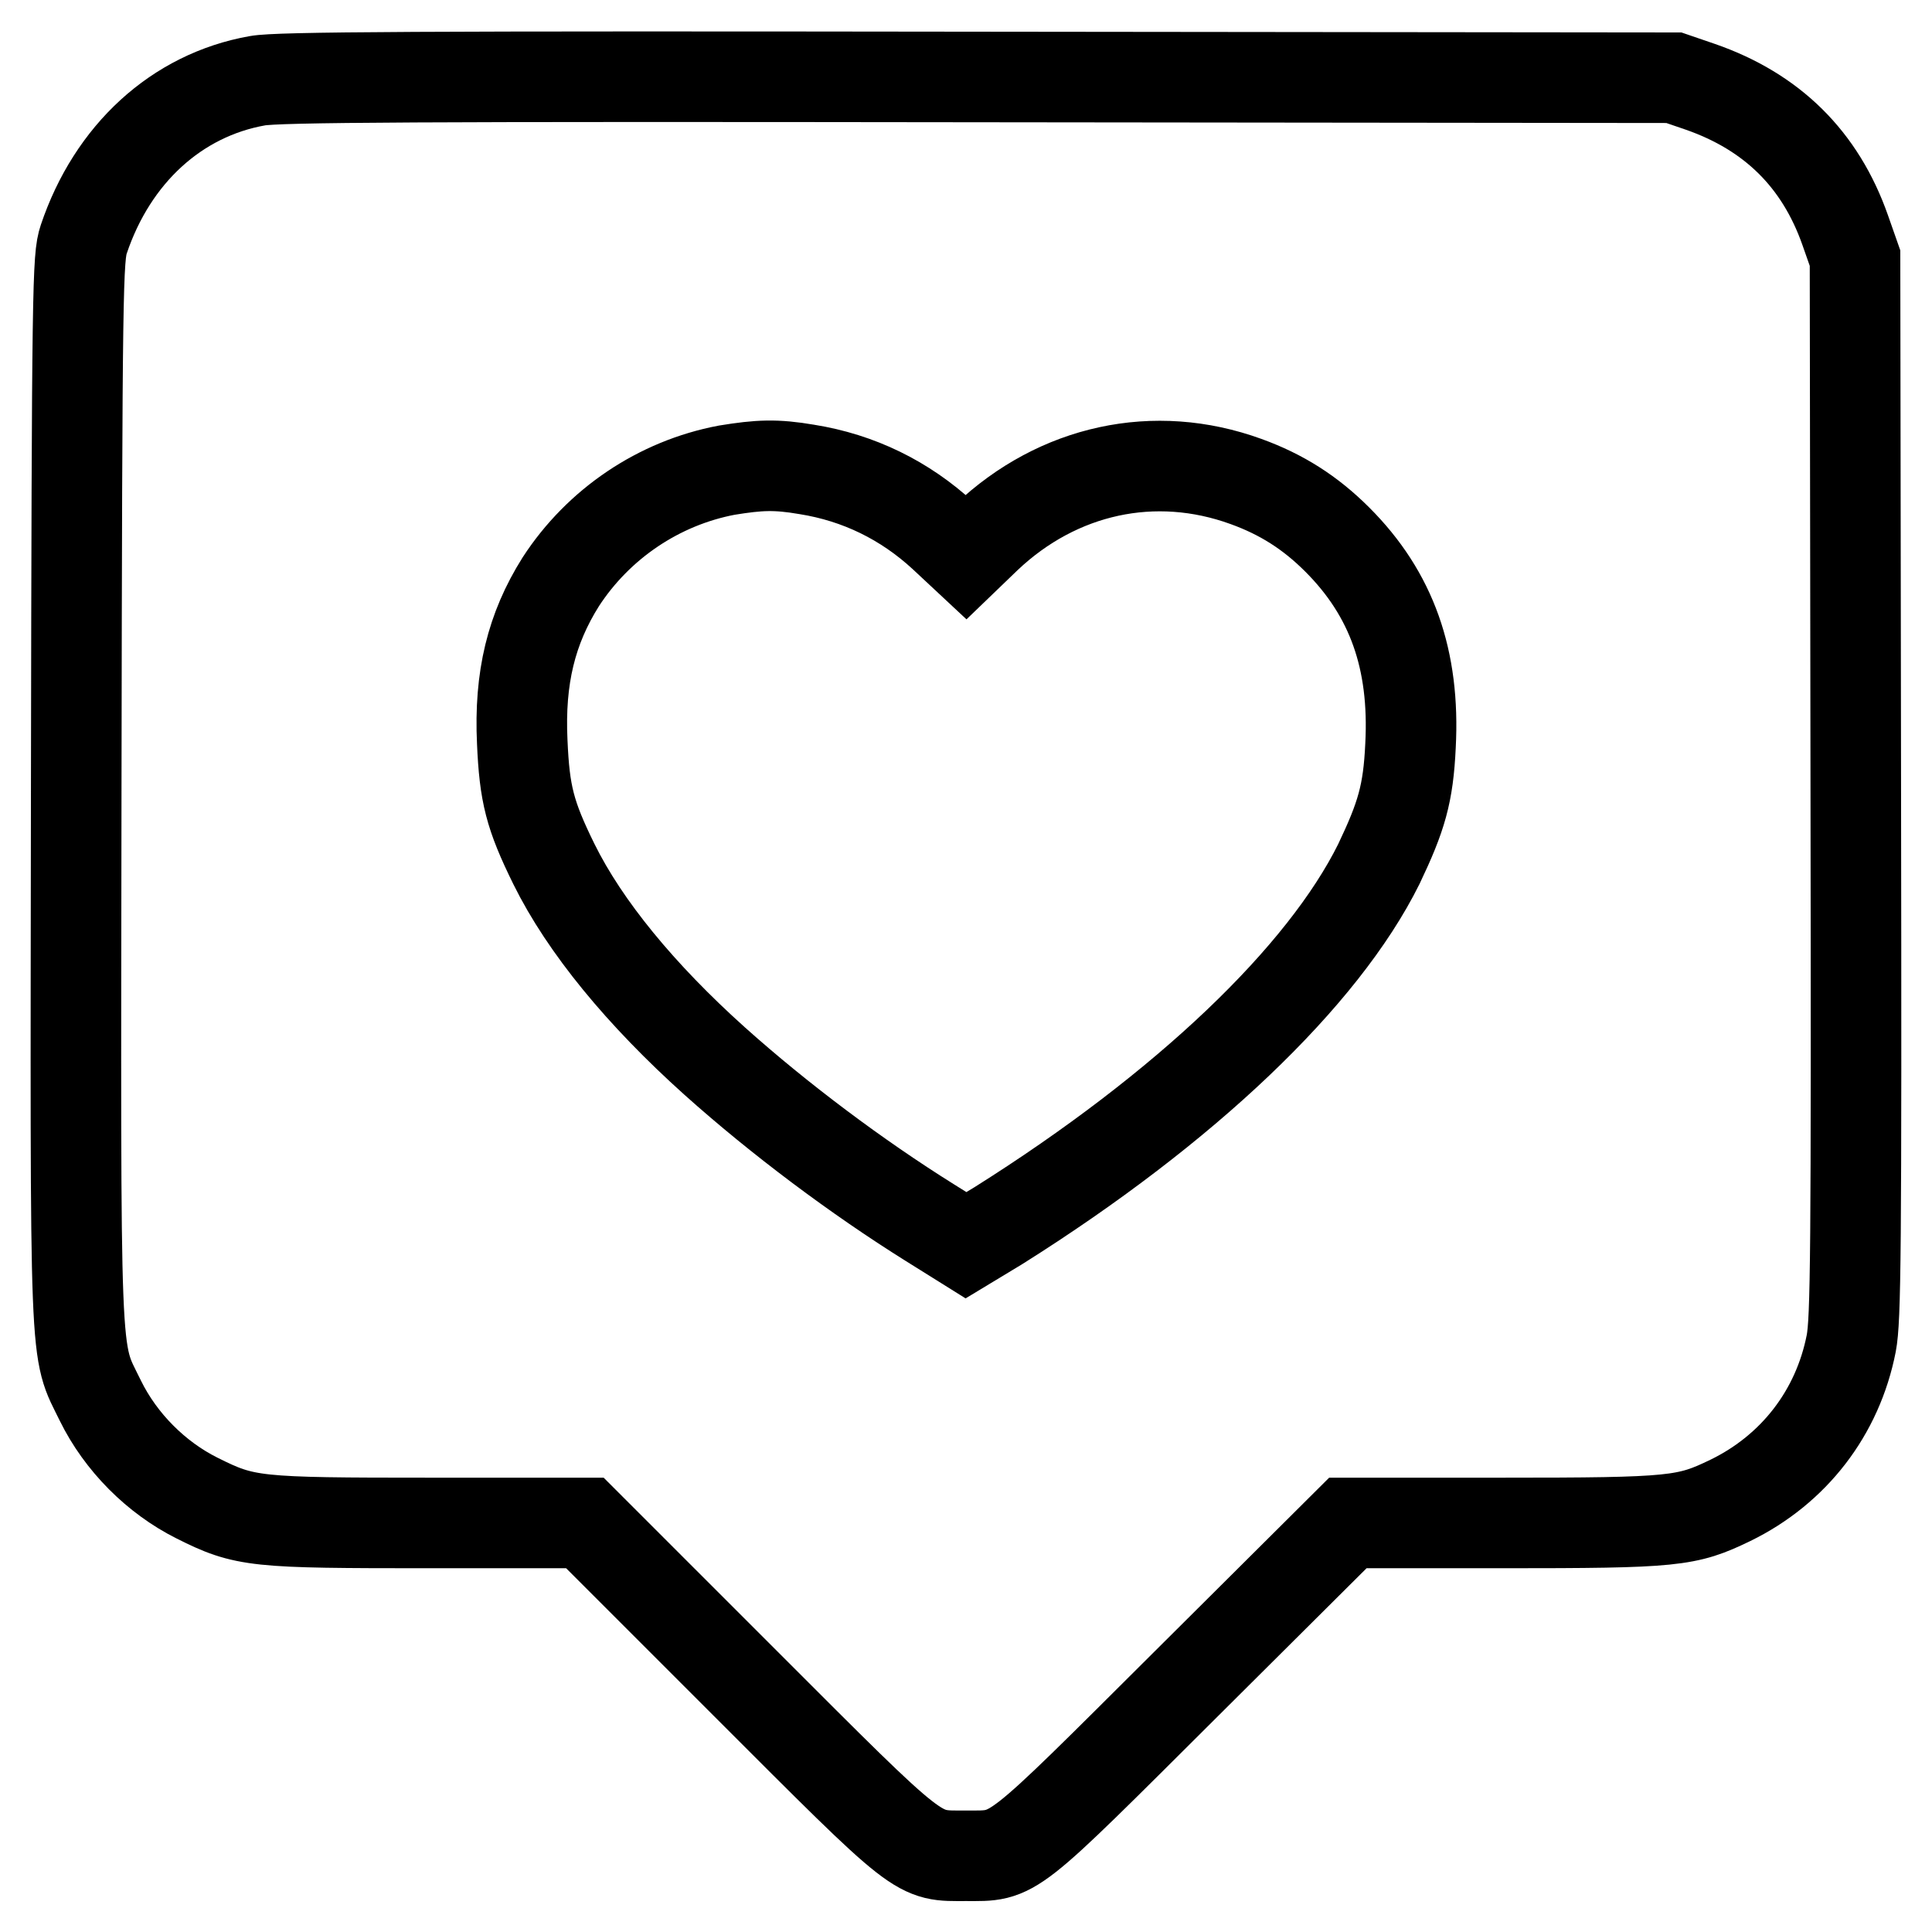 <?xml version="1.0" encoding="utf-8"?>
<!-- Svg Vector Icons : http://www.onlinewebfonts.com/icon -->
<!DOCTYPE svg PUBLIC "-//W3C//DTD SVG 1.1//EN" "http://www.w3.org/Graphics/SVG/1.1/DTD/svg11.dtd">
<svg version="1.1" xmlns="http://www.w3.org/2000/svg" xmlns:xlink="http://www.w3.org/1999/xlink" x="0px" y="0px" viewBox="0 0 256 256" enable-background="new 0 0 256 256" xml:space="preserve">
<g><g><g><path stroke-width="12" fill-opacity="0" stroke="#000000"  d="M34.1,10.7c-10.7,1.9-19.2,9.7-23,21c-0.8,2.4-0.9,5.7-1,72.6c-0.1,78.7-0.3,74.1,3.2,81.3c2.7,5.5,7.4,10.2,12.8,12.9c6.4,3.2,7.6,3.3,30.9,3.3h20.5L98.7,223c23.7,23.7,22.7,22.9,29.3,22.9s5.5,0.8,29.3-22.9l21.3-21.2H199c23,0,24.5-0.2,30.3-3c8.4-4.1,14.2-11.6,16-20.8c0.6-3.2,0.7-11.4,0.6-73.7l-0.1-70.1l-1.3-3.7c-3.3-9.4-9.7-15.7-19.2-19l-3.5-1.2l-92.2-0.1C55.2,10.1,36.8,10.2,34.1,10.7z M106.9,62.2c6.9,1.1,13,4.1,18.1,8.8l3,2.8l2.7-2.6c9.5-9,22.3-11.8,34.4-7.4c4.7,1.7,8.5,4.1,12.1,7.7c7.2,7.2,10.3,15.9,9.7,27.3c-0.3,6.4-1.2,9.4-4.2,15.7c-7.4,14.9-25.6,32.3-50.4,47.9L128,165l-4.8-3c-9.6-6-19.9-13.7-28.5-21.4c-9.8-8.8-17.2-17.8-21.3-26.1c-3.2-6.5-3.9-9.3-4.2-16.2c-0.4-8.5,1.2-15,5.1-21.2c5-7.7,13-13.1,22-14.8C100.6,61.6,102.8,61.5,106.9,62.2z"/></g></g></g>
</svg>